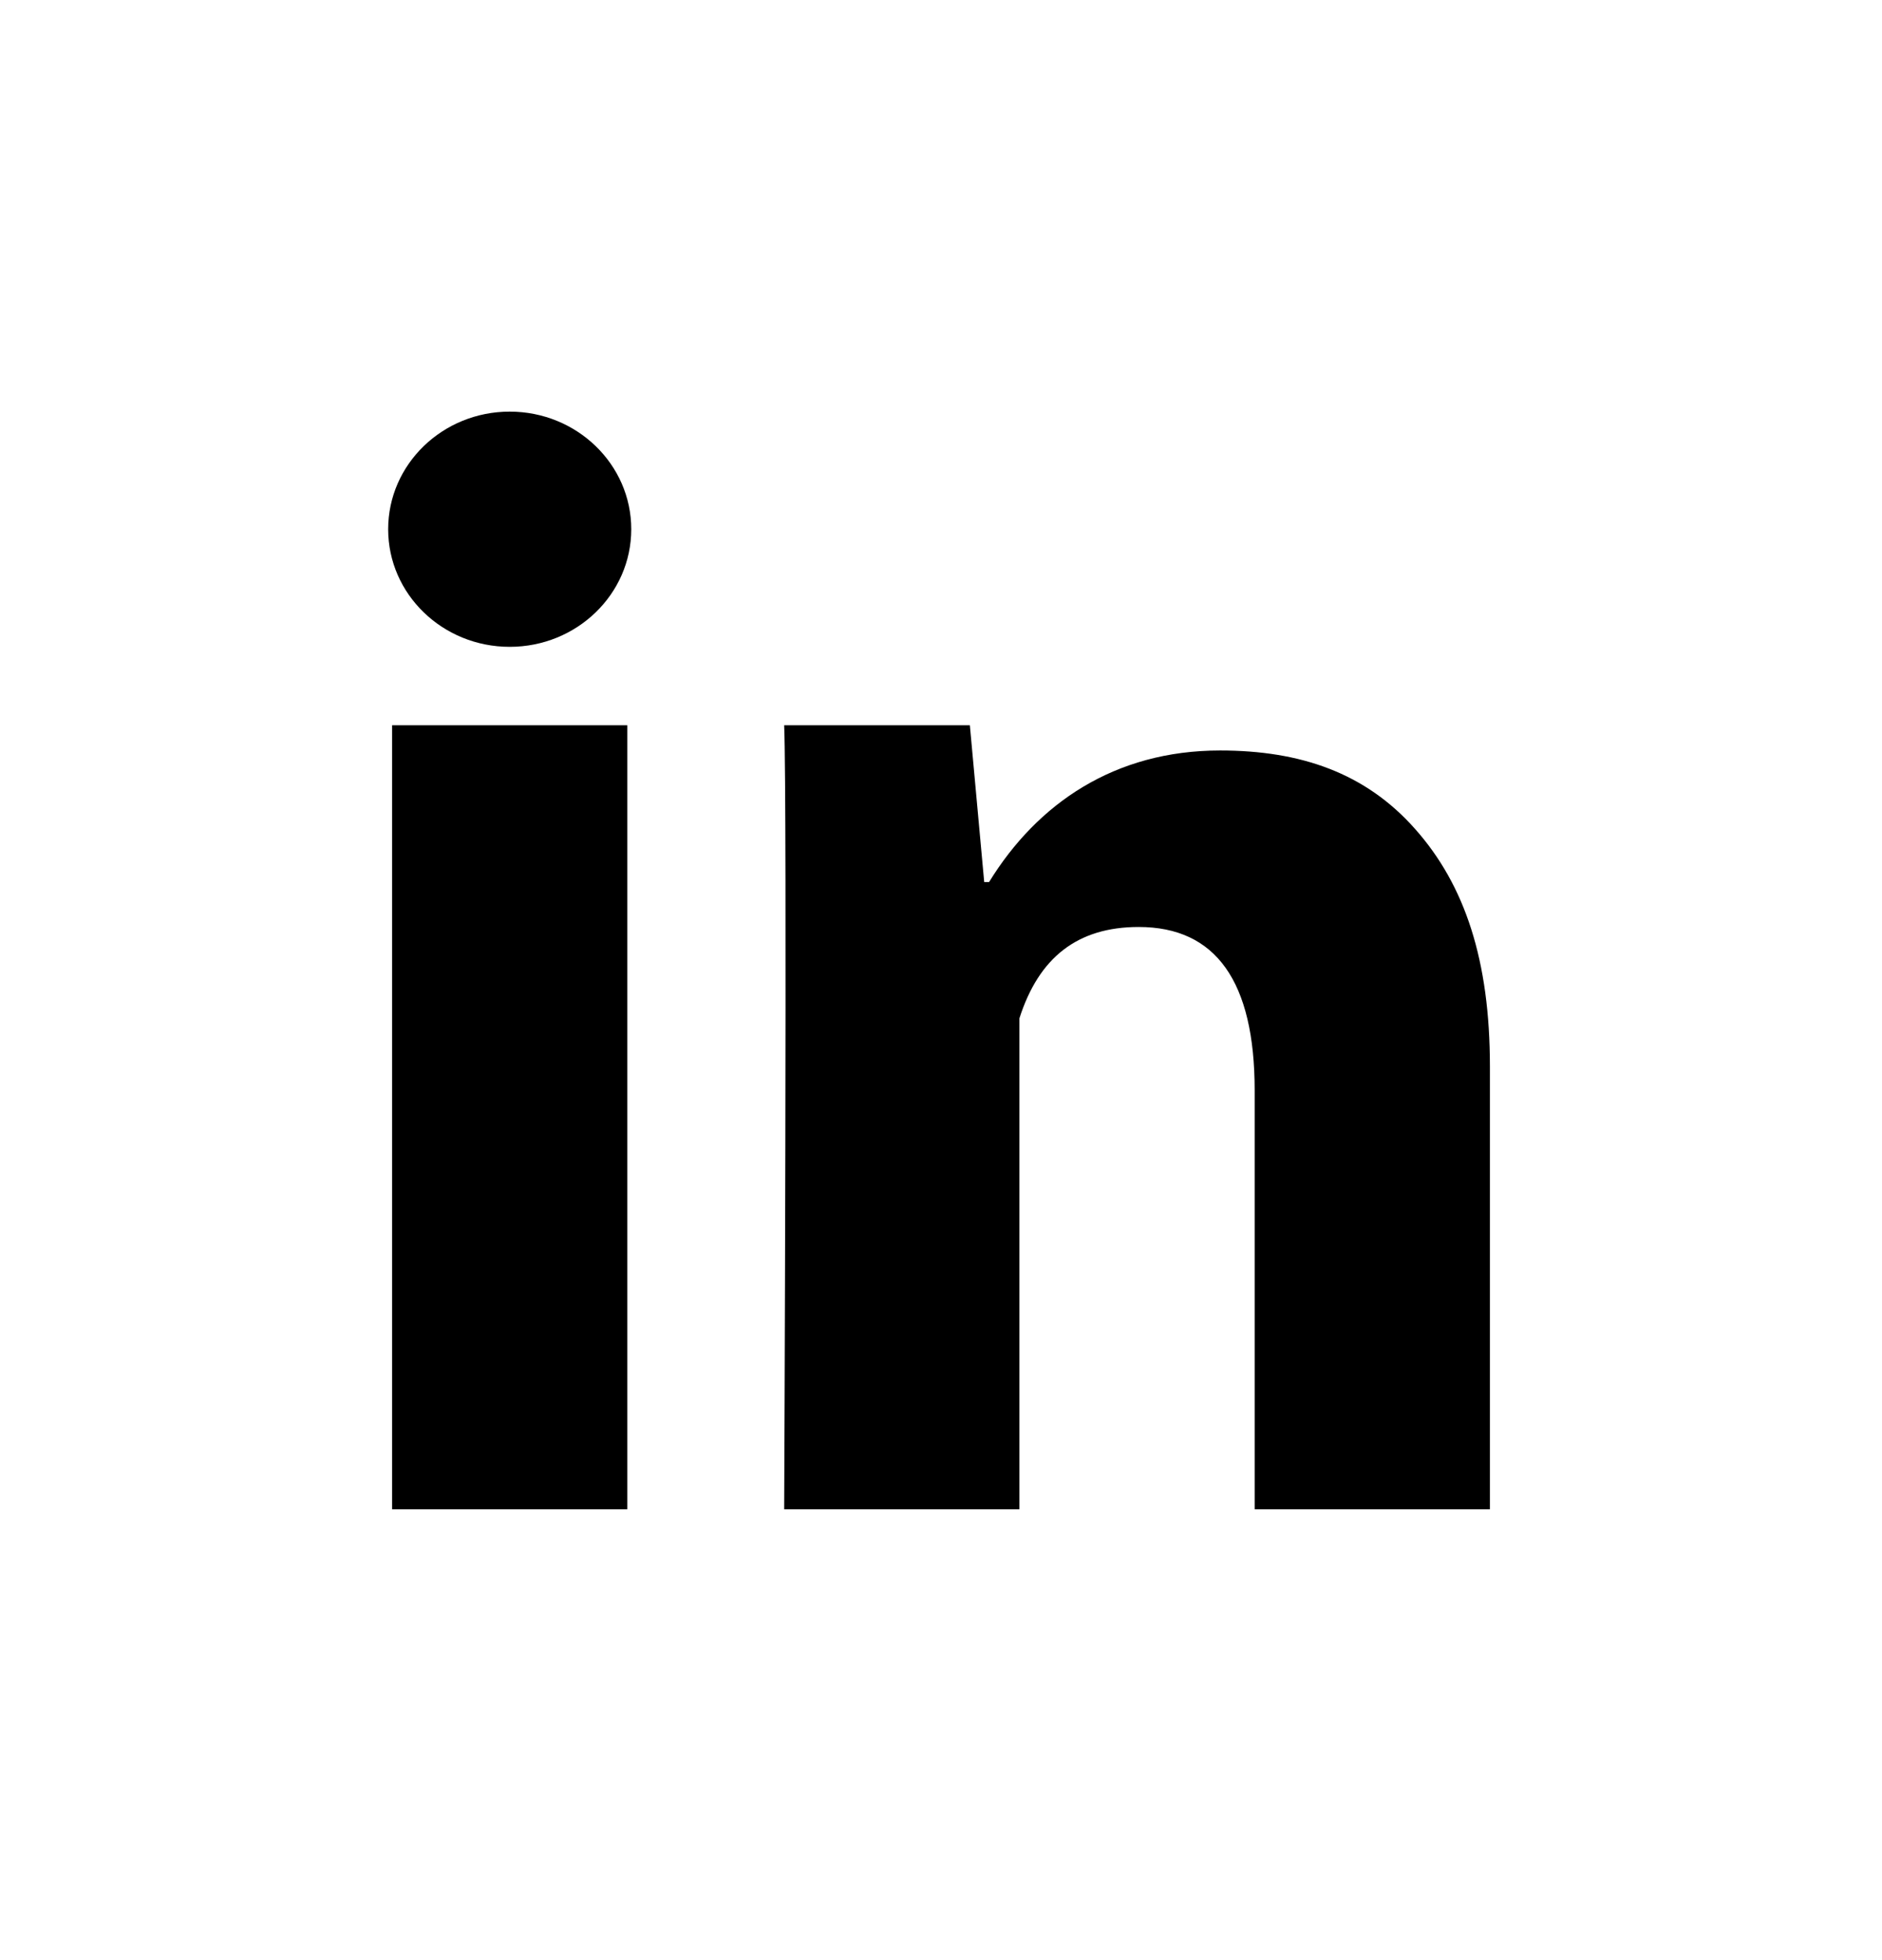 <svg xmlns="http://www.w3.org/2000/svg" fill="none" viewBox="0 0 24 25" height="25" width="24">
<g id="typcn:social-linkedin">
<path fill="black" d="M8 19.25H5V9.25H8V19.25ZM19 19.25H16V13.908C16 12.516 15.504 11.823 14.521 11.823C13.742 11.823 13.248 12.211 13 12.988V19.25H10C10 19.25 10.04 10.25 10 9.25H12.368L12.551 11.25H12.613C13.228 10.25 14.211 9.572 15.559 9.572C16.584 9.572 17.413 9.857 18.046 10.573C18.683 11.29 19 12.252 19 13.603V19.25Z" id="Vector"></path>
<path fill="black" d="M6.5 8.25C7.356 8.25 8.05 7.578 8.05 6.75C8.05 5.922 7.356 5.25 6.5 5.25C5.644 5.25 4.95 5.922 4.95 6.75C4.95 7.578 5.644 8.25 6.5 8.25Z" id="Vector_2"></path>
</g>
</svg>

